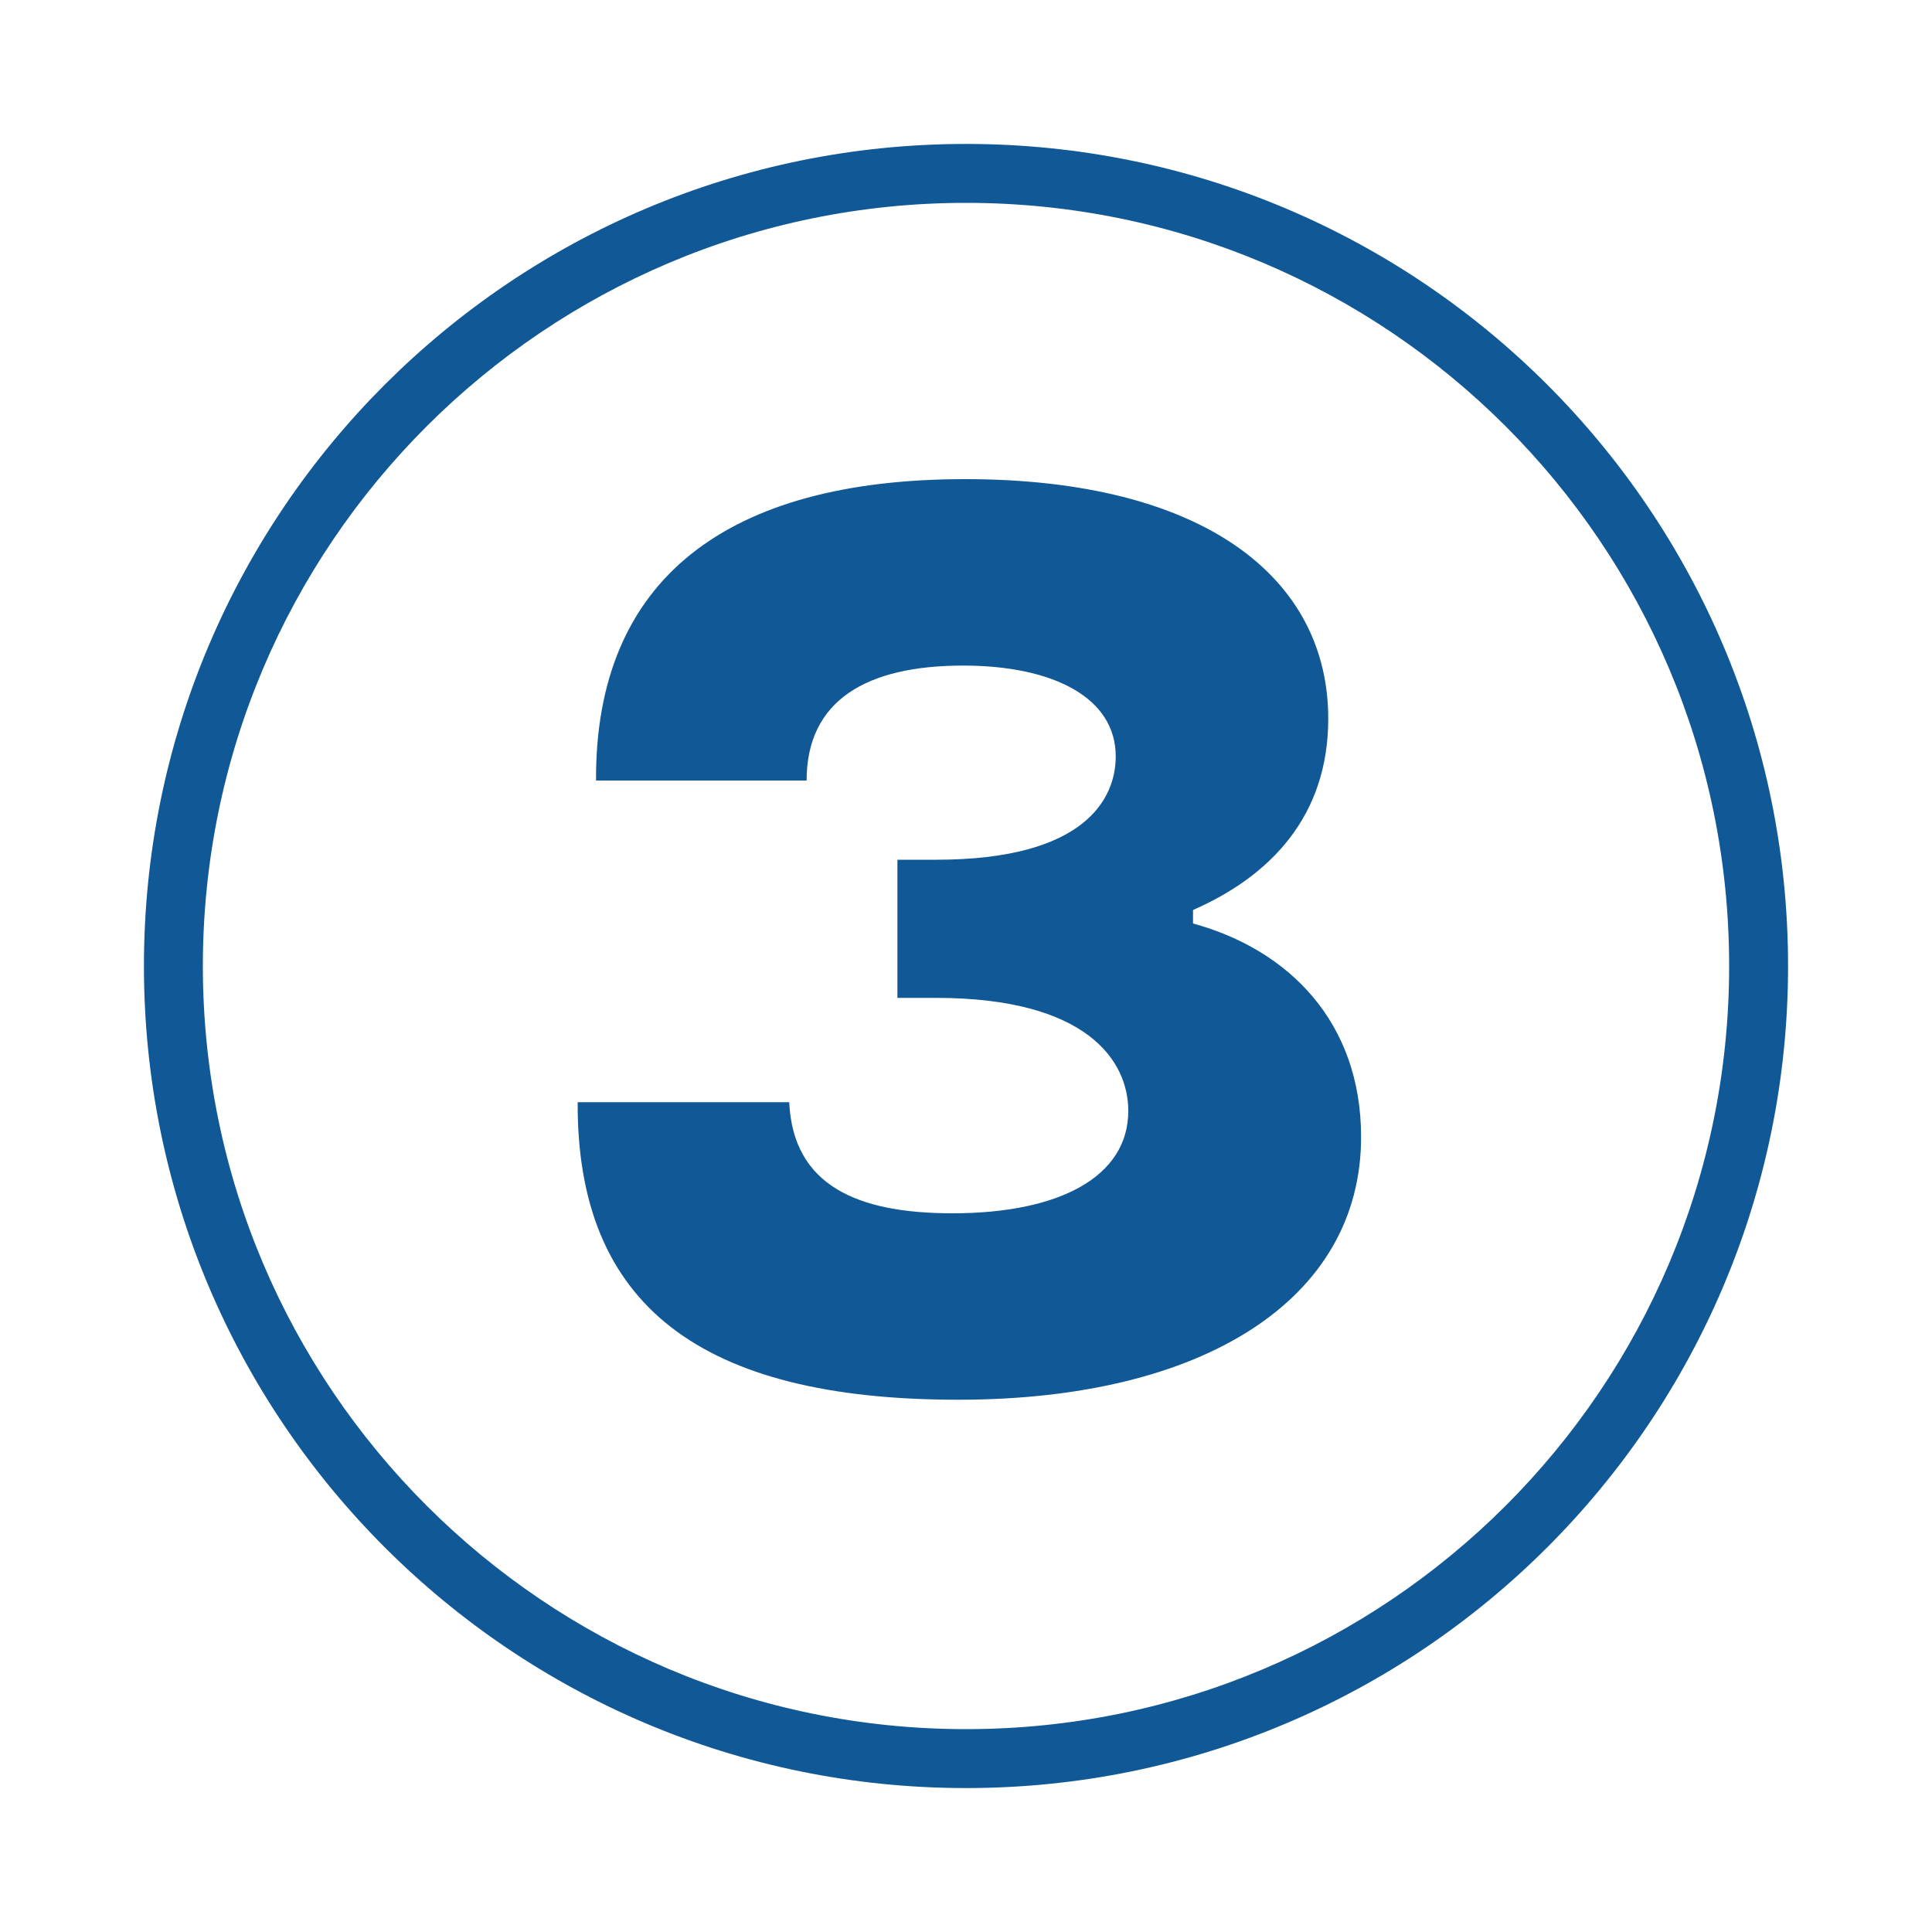 <?xml version="1.0" encoding="utf-8"?>
<!-- Generator: Adobe Illustrator 24.2.3, SVG Export Plug-In . SVG Version: 6.00 Build 0)  -->
<svg version="1.1" id="Layer_1" xmlns="http://www.w3.org/2000/svg" xmlns:xlink="http://www.w3.org/1999/xlink" x="0px" y="0px"
	 viewBox="0 0 200 200" style="enable-background:new 0 0 200 200;" xml:space="preserve">
<style type="text/css">
	.st0{fill:#115896;}
	.st1{enable-background:new    ;}
</style>
<path class="st0" d="M100,185.1c-47,0-85.1-38.1-85.1-85.1S53,14.9,100,14.9S185.1,53,185.1,100S147,185.1,100,185.1z M179,100
	c0-43.7-35.4-79-79-79s-79,35.4-79,79s35.4,79,79,79S179,143.7,179,100z"/>
<g class="st1">
	<path class="st0" d="M59.8,114.1h21.9c0.4,8.6,7,11.5,16.9,11.5c11.1,0,18.2-3.8,18.2-10.6c0-5.2-4.3-11.7-19.9-11.7h-4V89h4
		c15.4,0,18.6-6.3,18.6-10.7c0-6.1-6.5-9.4-15.8-9.4c-10,0-16.2,3.6-16.2,11.9H61.7c-0.1-20.9,13.6-31.2,38.2-31.2
		c24.7,0,37.6,10.2,37.6,24.8c0,10.1-6,16.3-14,19.8v1.4c9.9,2.7,17.4,10.2,17.4,22.1c0,16.8-16.3,27.2-41.7,27.2
		C72.5,144.9,59.7,135.1,59.8,114.1z"/>
</g>
</svg>
